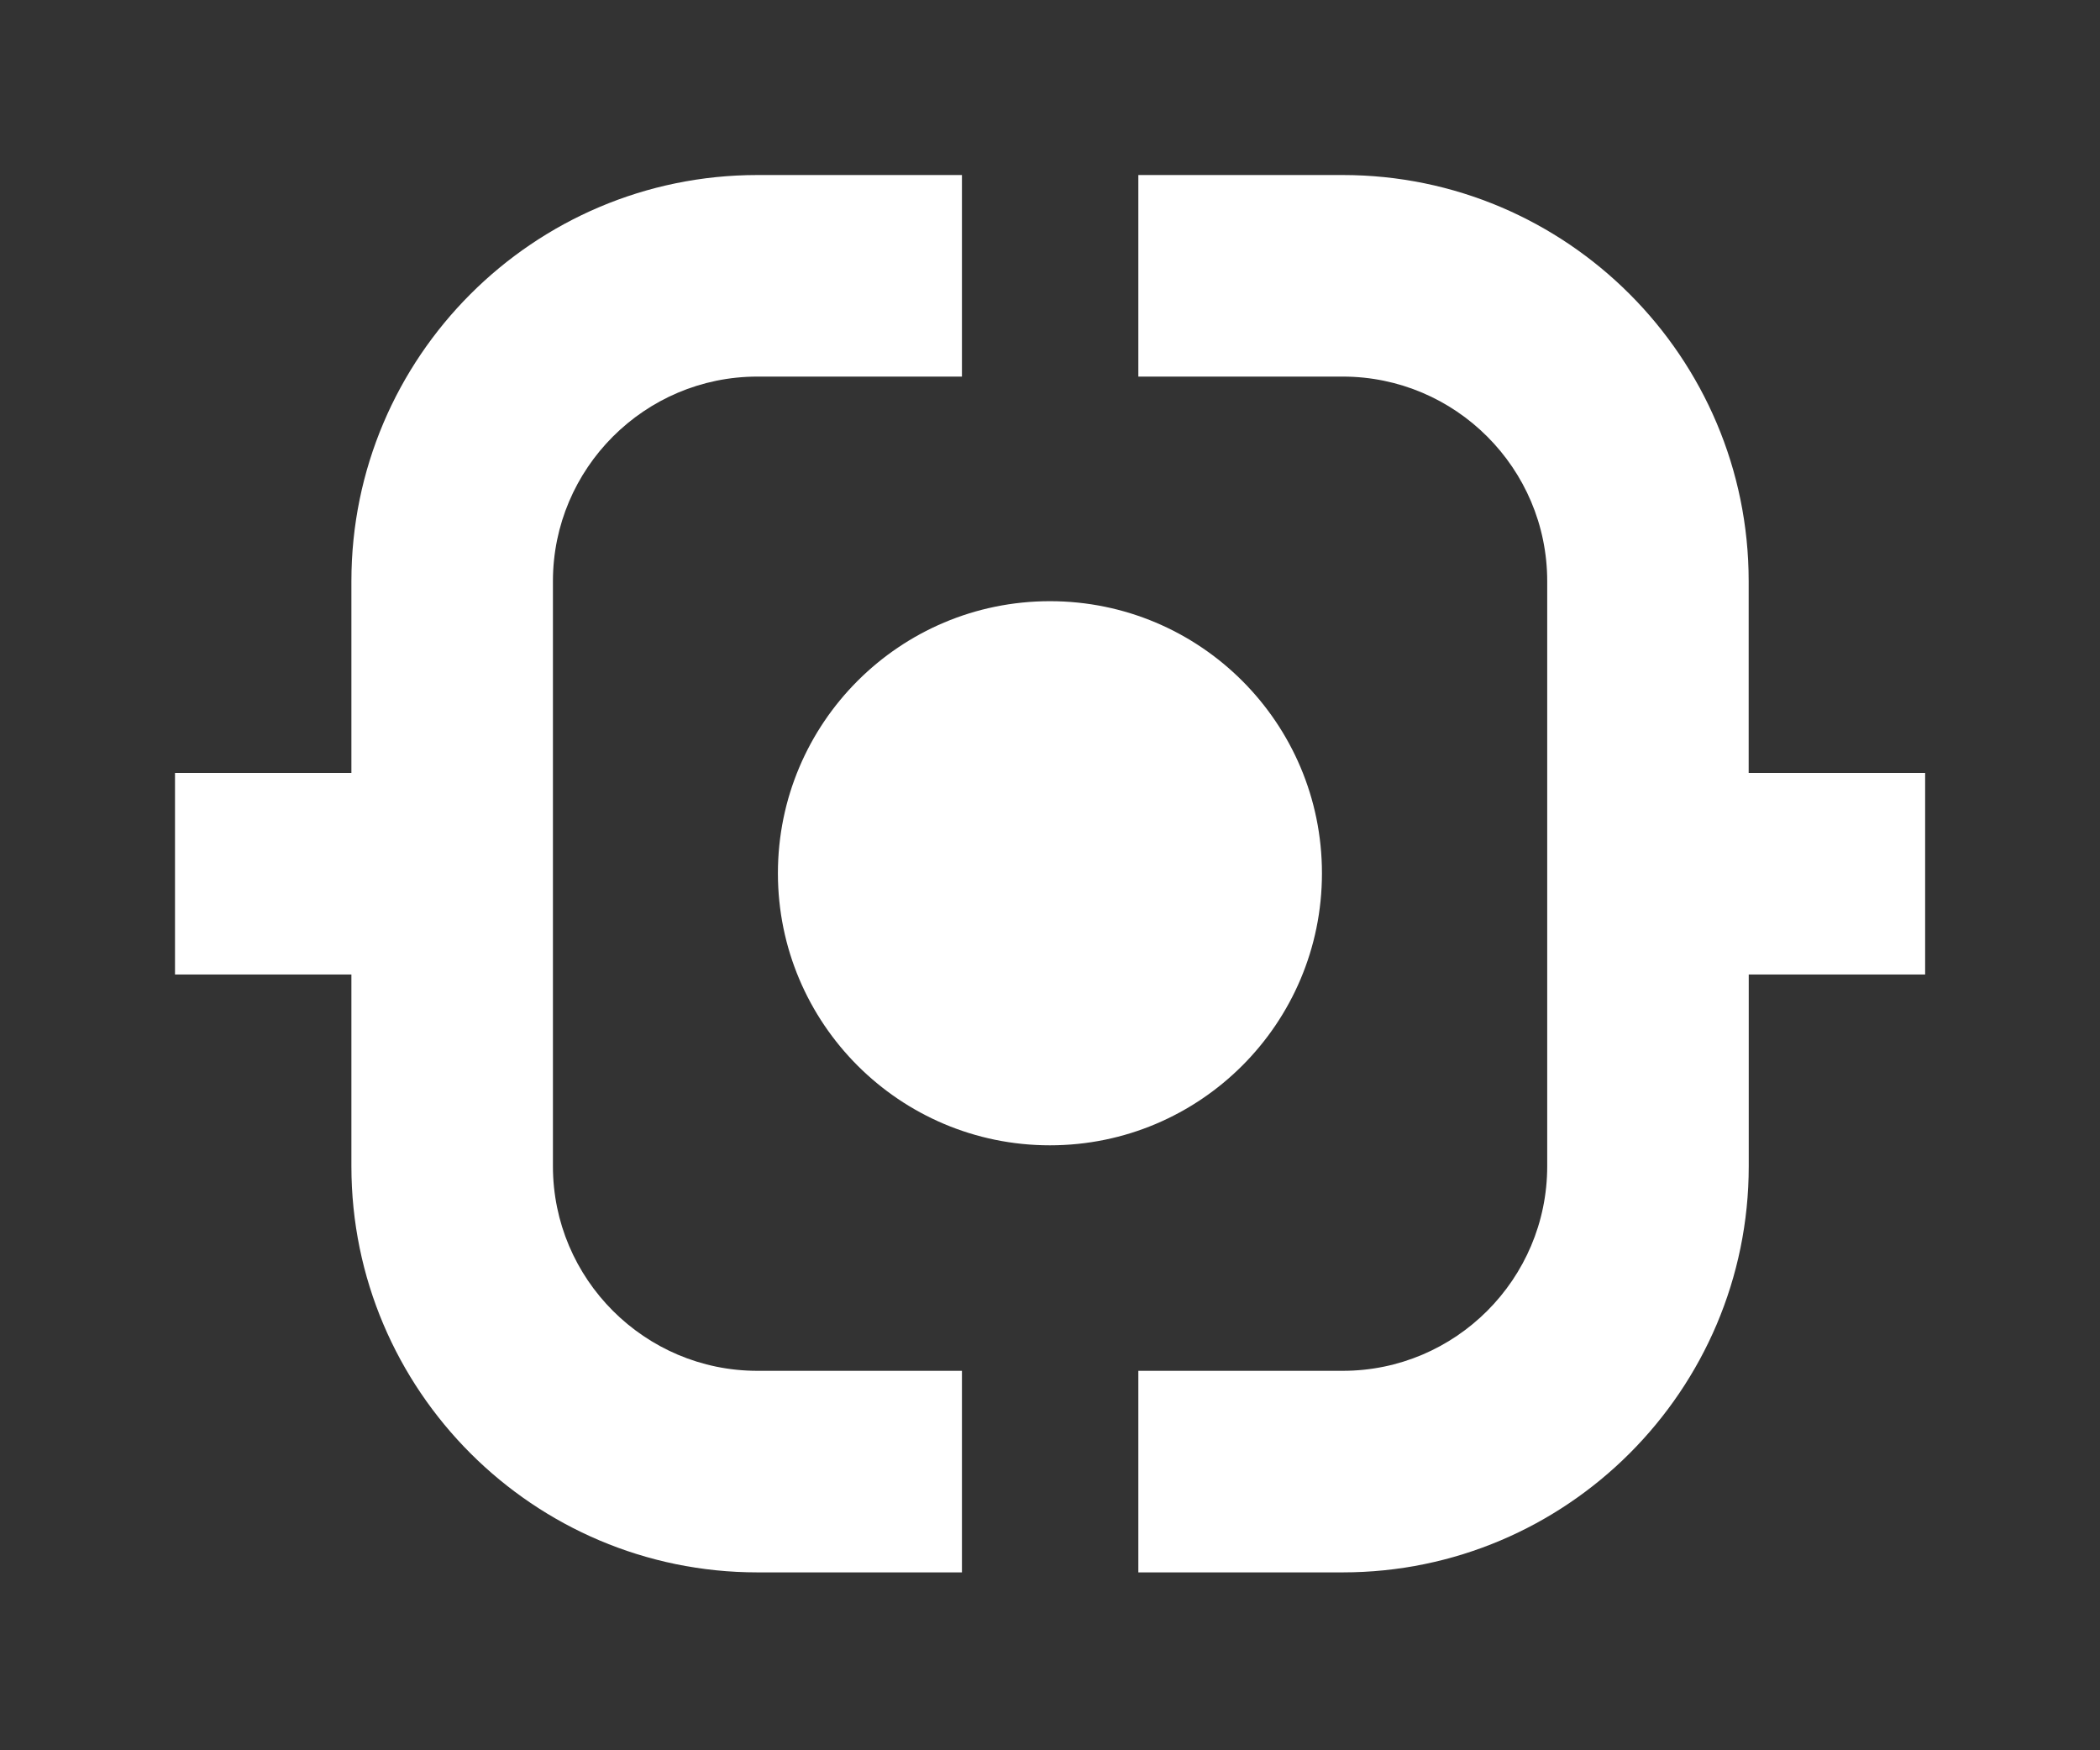 <svg width="30" height="25" viewBox="0 0 30 25" fill="none" xmlns="http://www.w3.org/2000/svg">
<rect x="0" y="0" width="30" height="25" fill="#333333" stroke="none"/>
<path d="M14.999 16.359C17.145 16.359 18.885 14.619 18.885 12.473C18.885 10.327 17.145 8.587 14.999 8.587C12.853 8.587 11.113 10.327 11.113 12.473C11.113 14.619 12.853 16.359 14.999 16.359Z" fill="white"/>
<path d="M24.981 11.04V8.301C24.981 5.102 22.38 2.5 19.182 2.5H16.262V5.379H19.182C20.793 5.379 22.103 6.69 22.103 8.301V16.658C22.103 18.269 20.793 19.58 19.182 19.58H16.262V22.459H19.182C22.38 22.459 24.982 19.857 24.982 16.658V13.919H27.502V11.04H24.981Z" fill="white"/>
<path d="M5.02 8.301V11.04H2.5V13.919H5.02V16.658C5.02 19.857 7.622 22.459 10.82 22.459H13.742V19.58H10.82C9.21 19.58 7.899 18.269 7.899 16.658V8.301C7.899 6.69 9.21 5.379 10.82 5.379H13.742V2.5H10.82C7.622 2.5 5.02 5.102 5.02 8.301Z" fill="white"/>
</svg>
